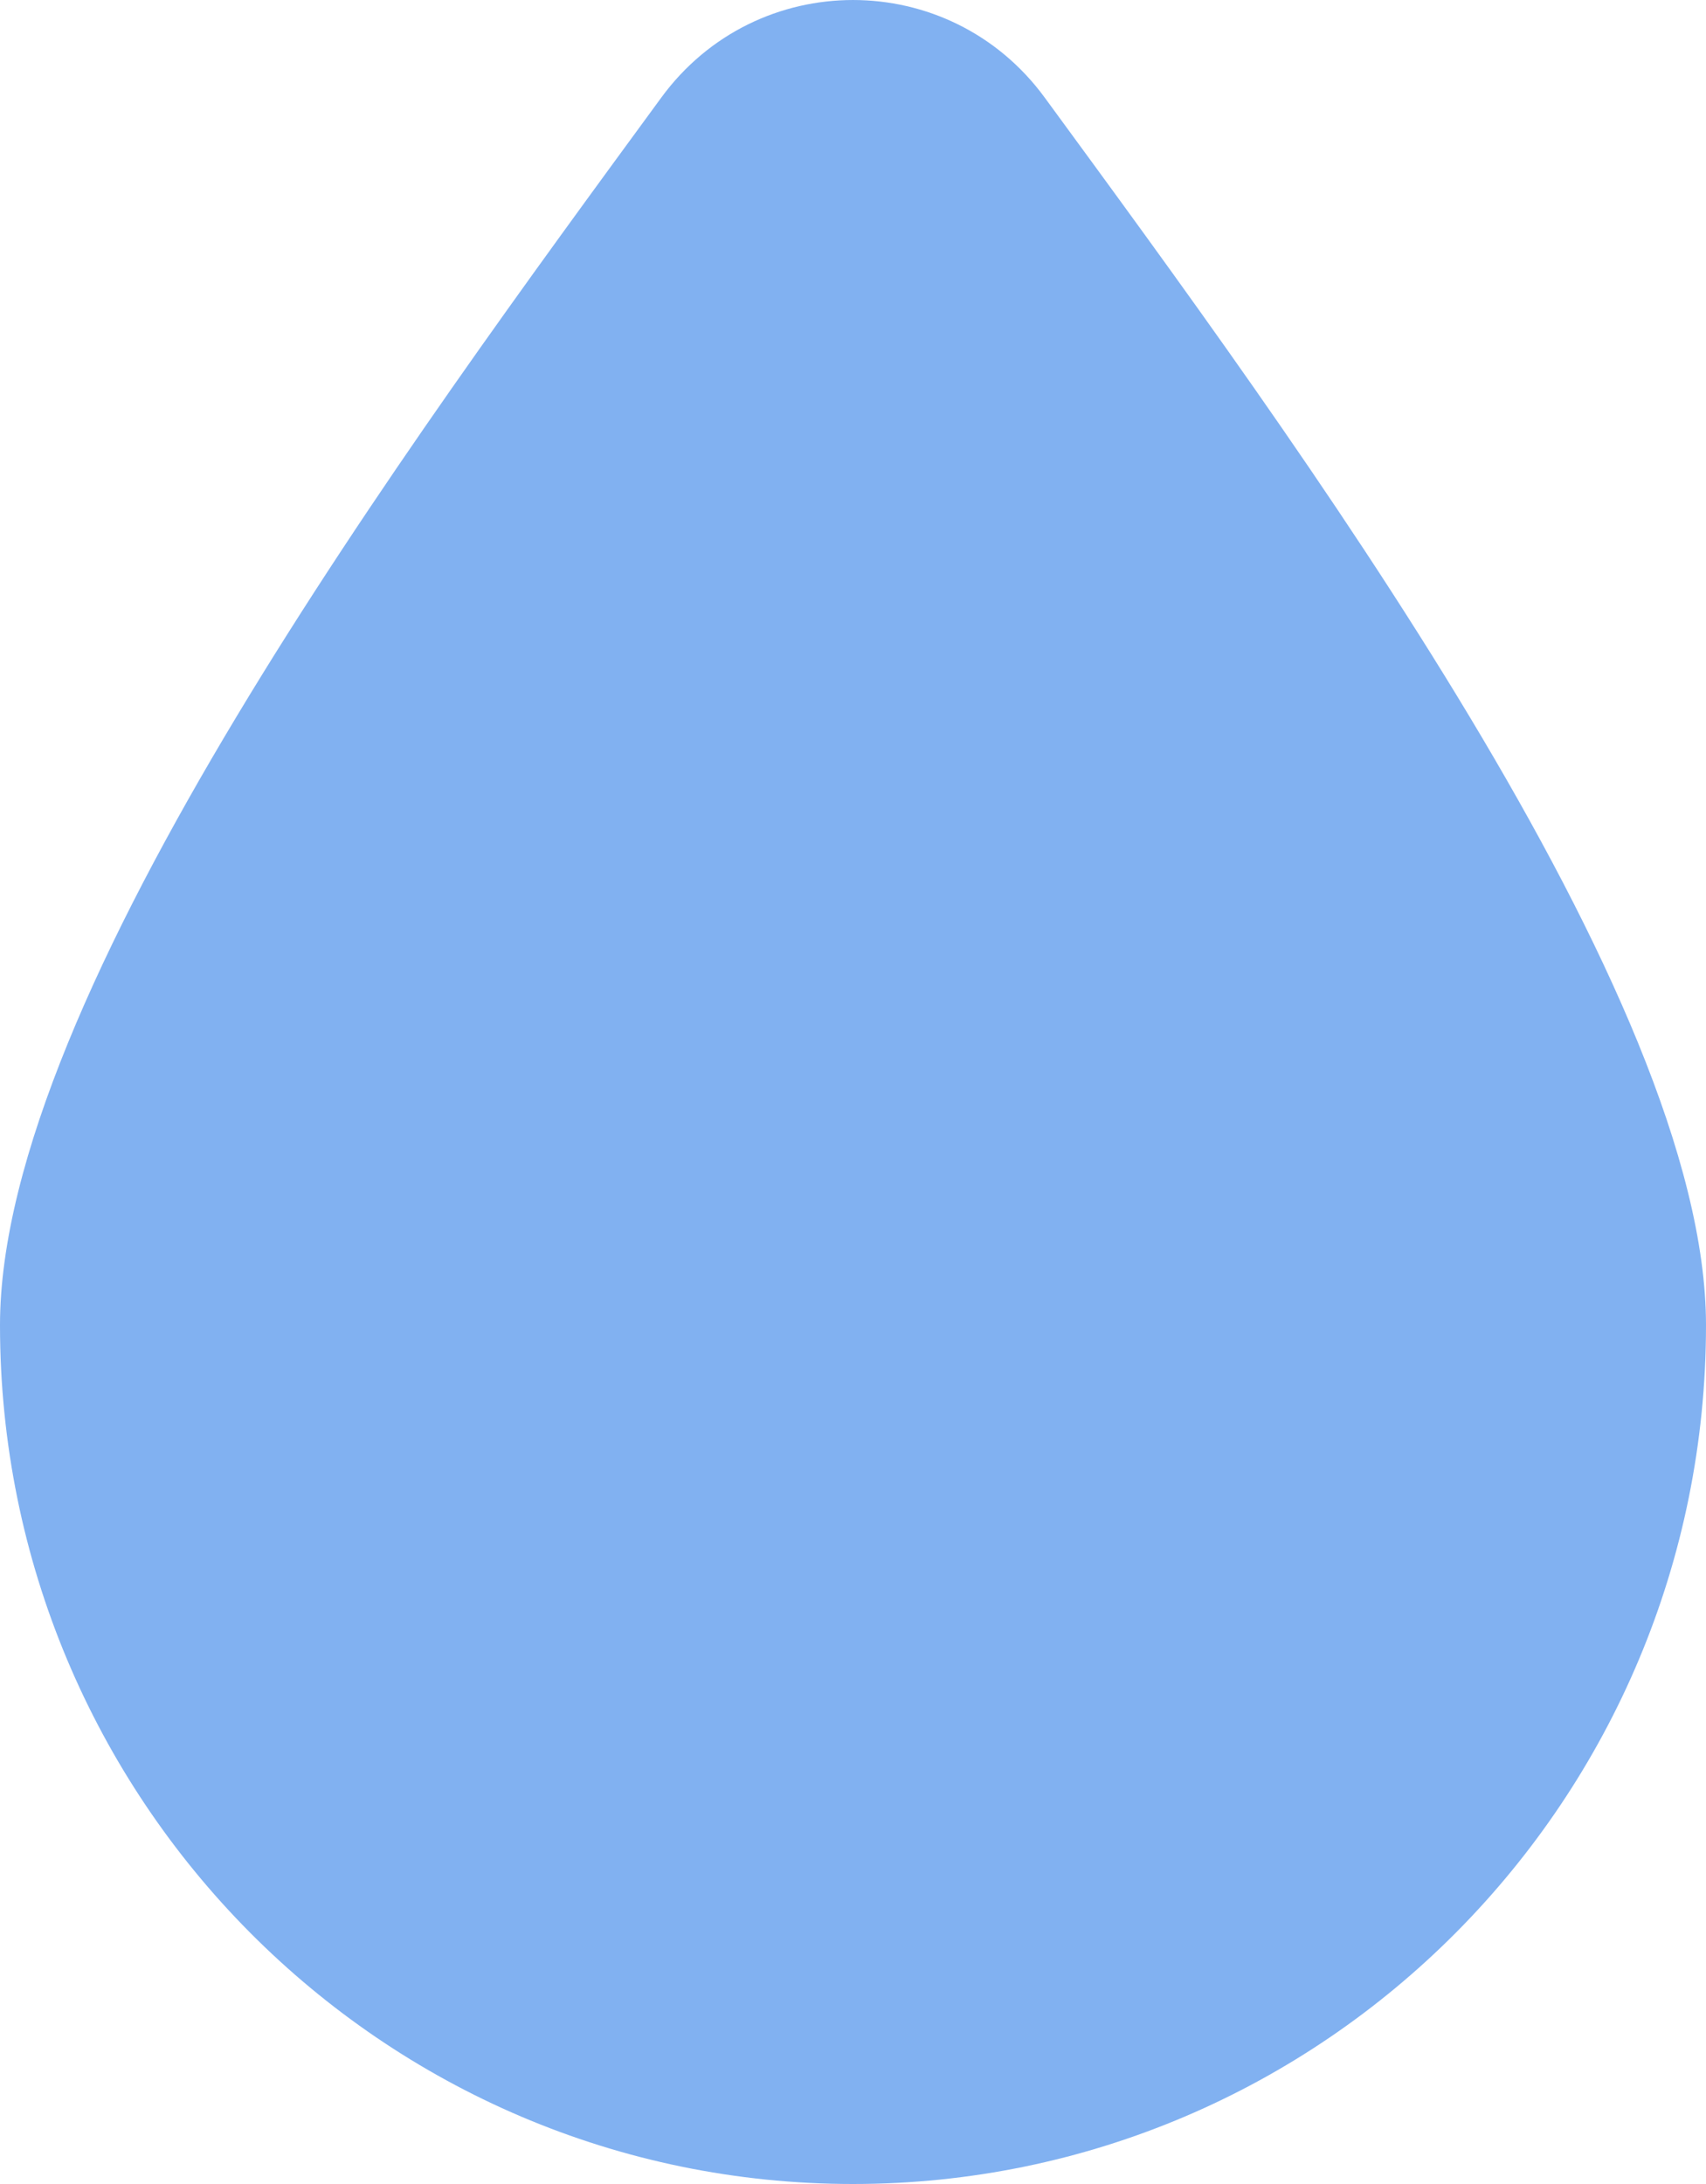 <svg width="50" height="64" viewBox="0 0 50 64" fill="none" xmlns="http://www.w3.org/2000/svg">
<path d="M50 38.831C50 52.73 38.806 64 25 64C11.194 64 0 52.73 0 38.831C0 29.197 12.011 12.929 19.381 2.86C22.174 -0.953 27.826 -0.953 30.619 2.86C37.989 12.925 50 29.193 50 38.831Z" fill="#81B1F1"/>
</svg>
